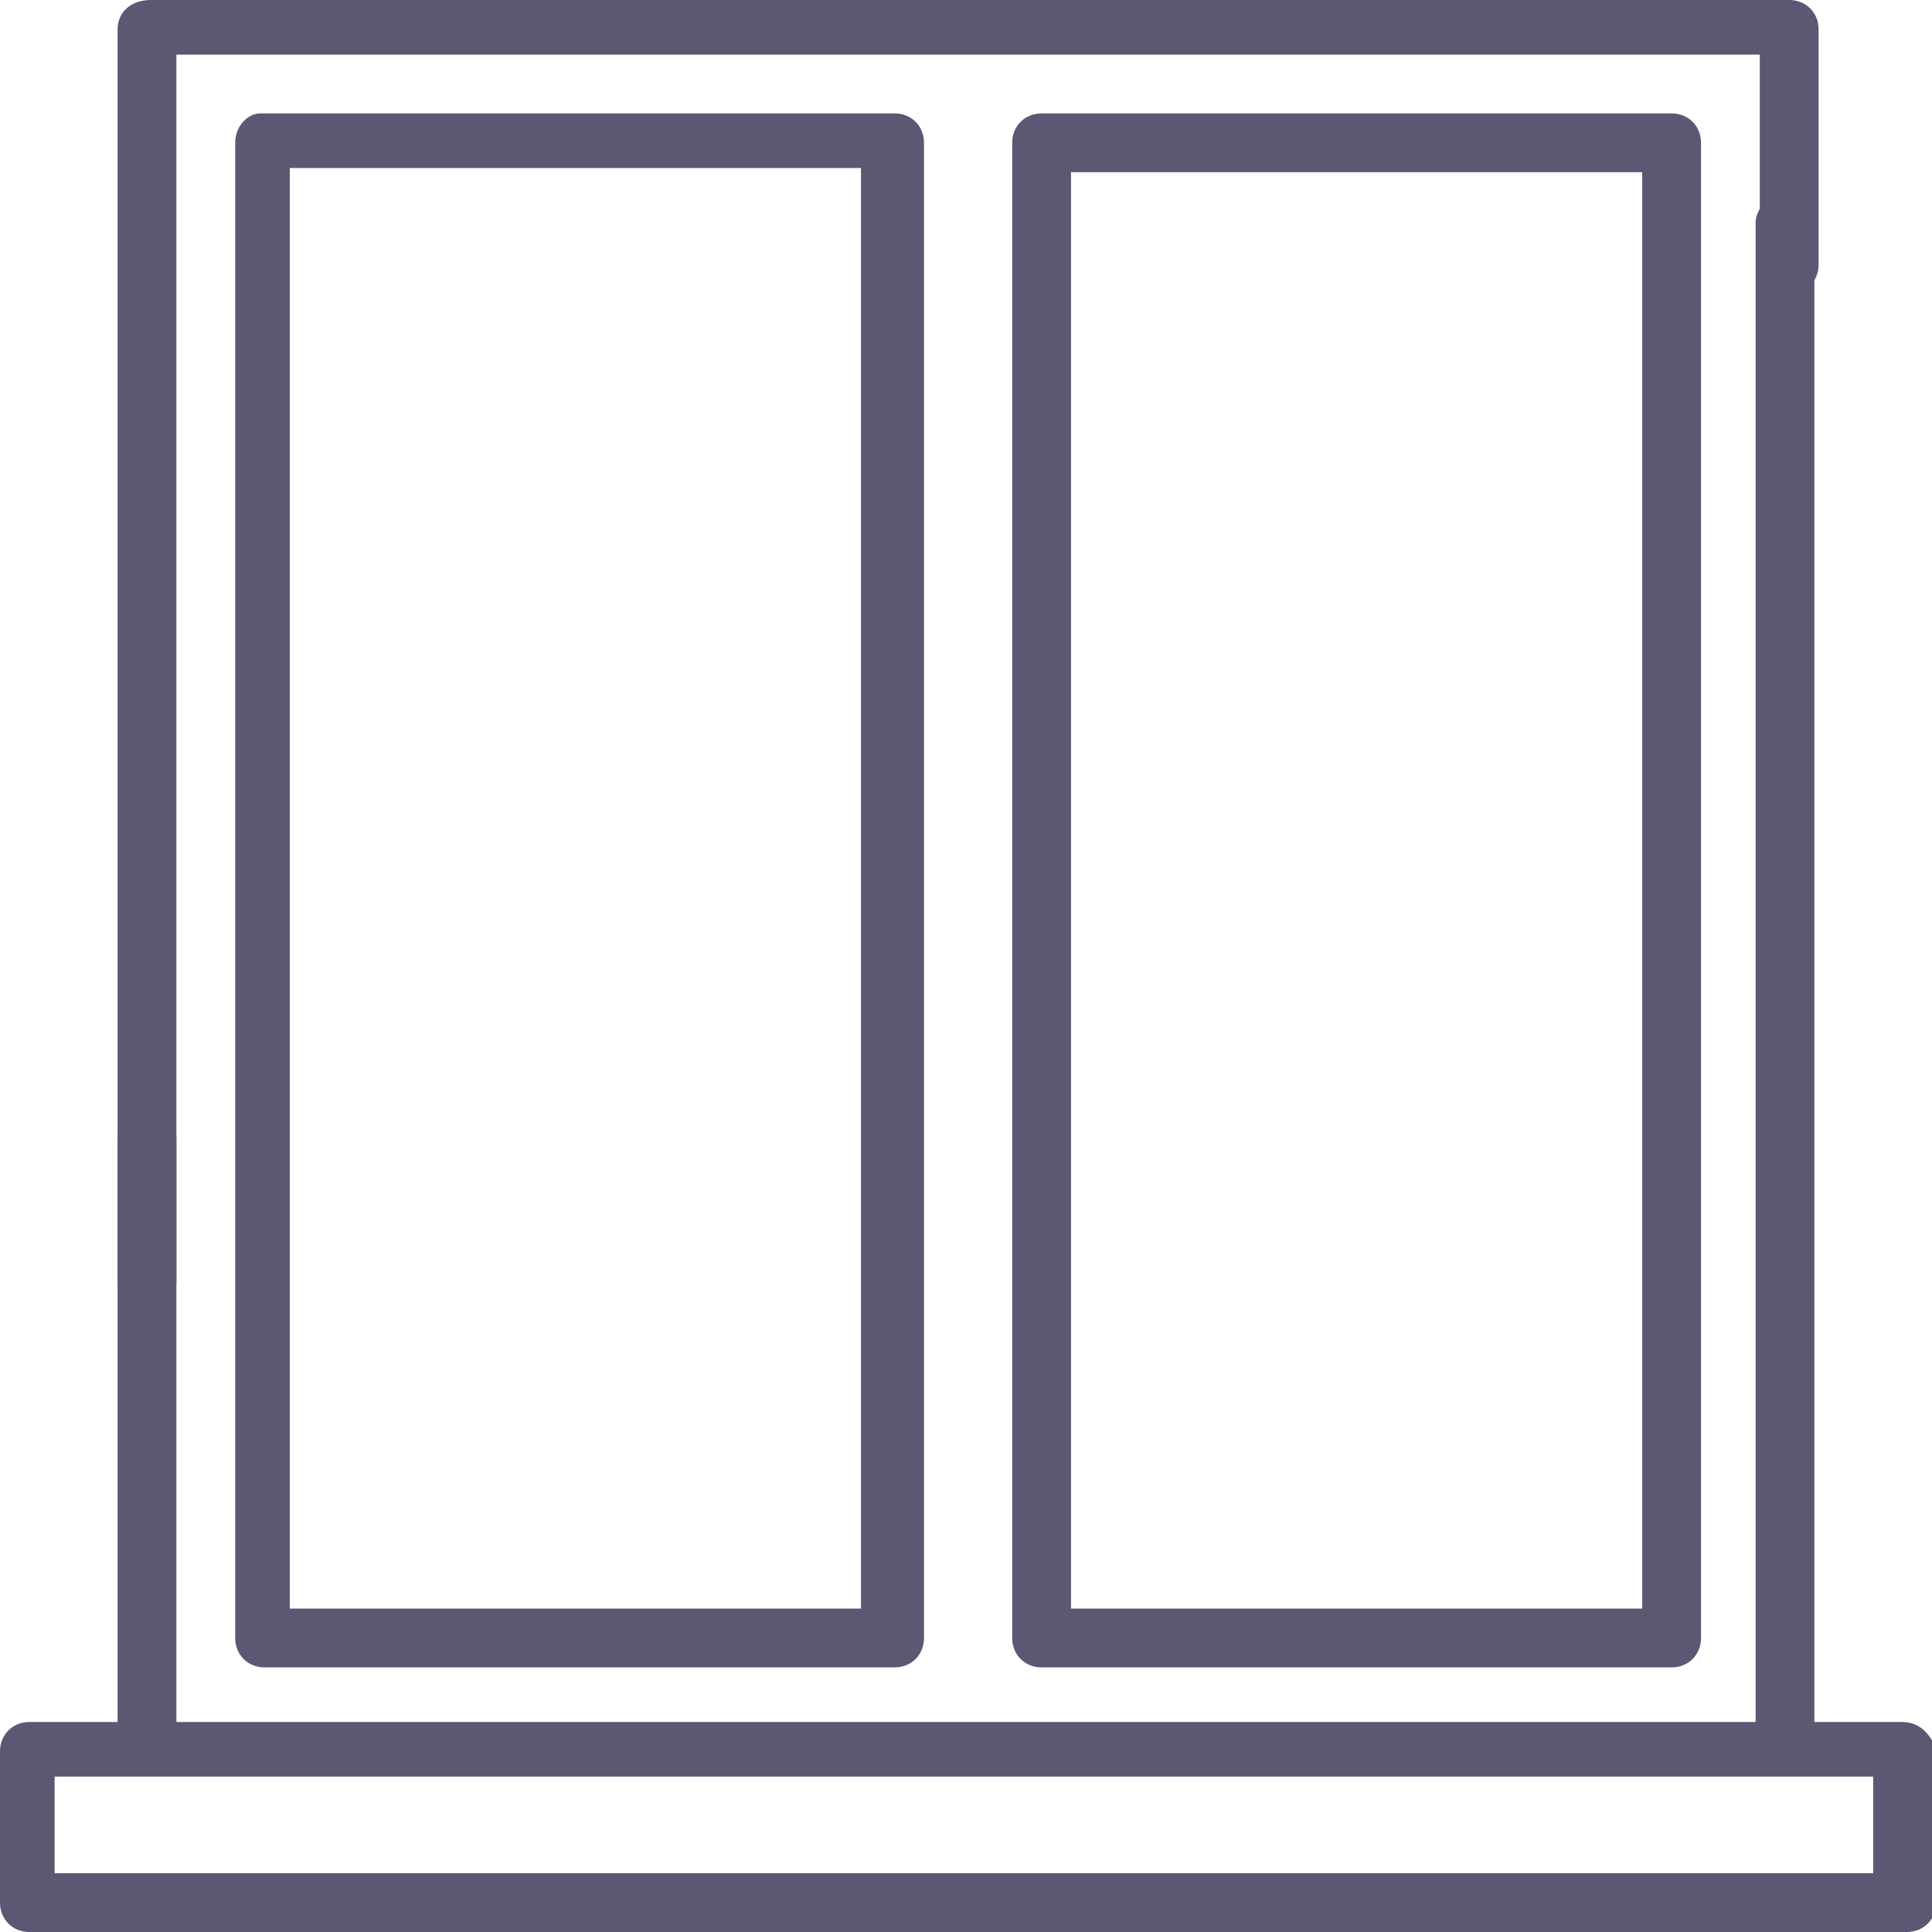 <svg xmlns="http://www.w3.org/2000/svg" viewBox="0 0 46 46" style="enable-background:new 0 0 46 46" xml:space="preserve"><g style="opacity:.7"><path style="fill:#170f38" d="M3.5 31.2c.4 0 .7-.3.7-.7V1.3h37.7v5c0 .4.3.7.7.7.4 0 .7-.3.7-.7V.7c0-.4-.3-.7-.7-.7h-39c-.5 0-.8.3-.8.7v29.8c0 .4.3.7.7.7z"/><path style="fill:#170f38" d="M45.3 41h-2.1V5.3c0-.4-.3-.7-.7-.7s-.7.4-.7.7V41H4.2V27.1c0-.4-.3-.7-.7-.7-.4 0-.7.3-.7.7V41H.7c-.4 0-.7.3-.7.7v3.6c0 .4.3.7.7.7h8.5c.4 0 .7-.3.7-.7 0-.4-.3-.7-.7-.7H1.3v-2.3h43.3v2.3H7.9c-.4 0-.7.3-.7.7 0 .4.3.7.7.7h37.5c.4 0 .7-.3.7-.7v-3.6c-.1-.4-.4-.7-.8-.7z"/><path style="fill:#170f38" d="M24.8 2.7c-.4 0-.7.3-.7.7V39c0 .4.3.7.7.7h15c.4 0 .7-.3.7-.7V3.4c0-.4-.3-.7-.7-.7h-15zm14.3 35.6H25.5V4.1h13.6v34.2zM6.2 2.7c-.3 0-.6.3-.6.7V39c0 .4.3.7.7.7h15c.4 0 .7-.3.7-.7V3.4c0-.4-.3-.7-.7-.7H6.2zm14.3 35.6H6.9V4h13.6v34.3z"/></g></svg>